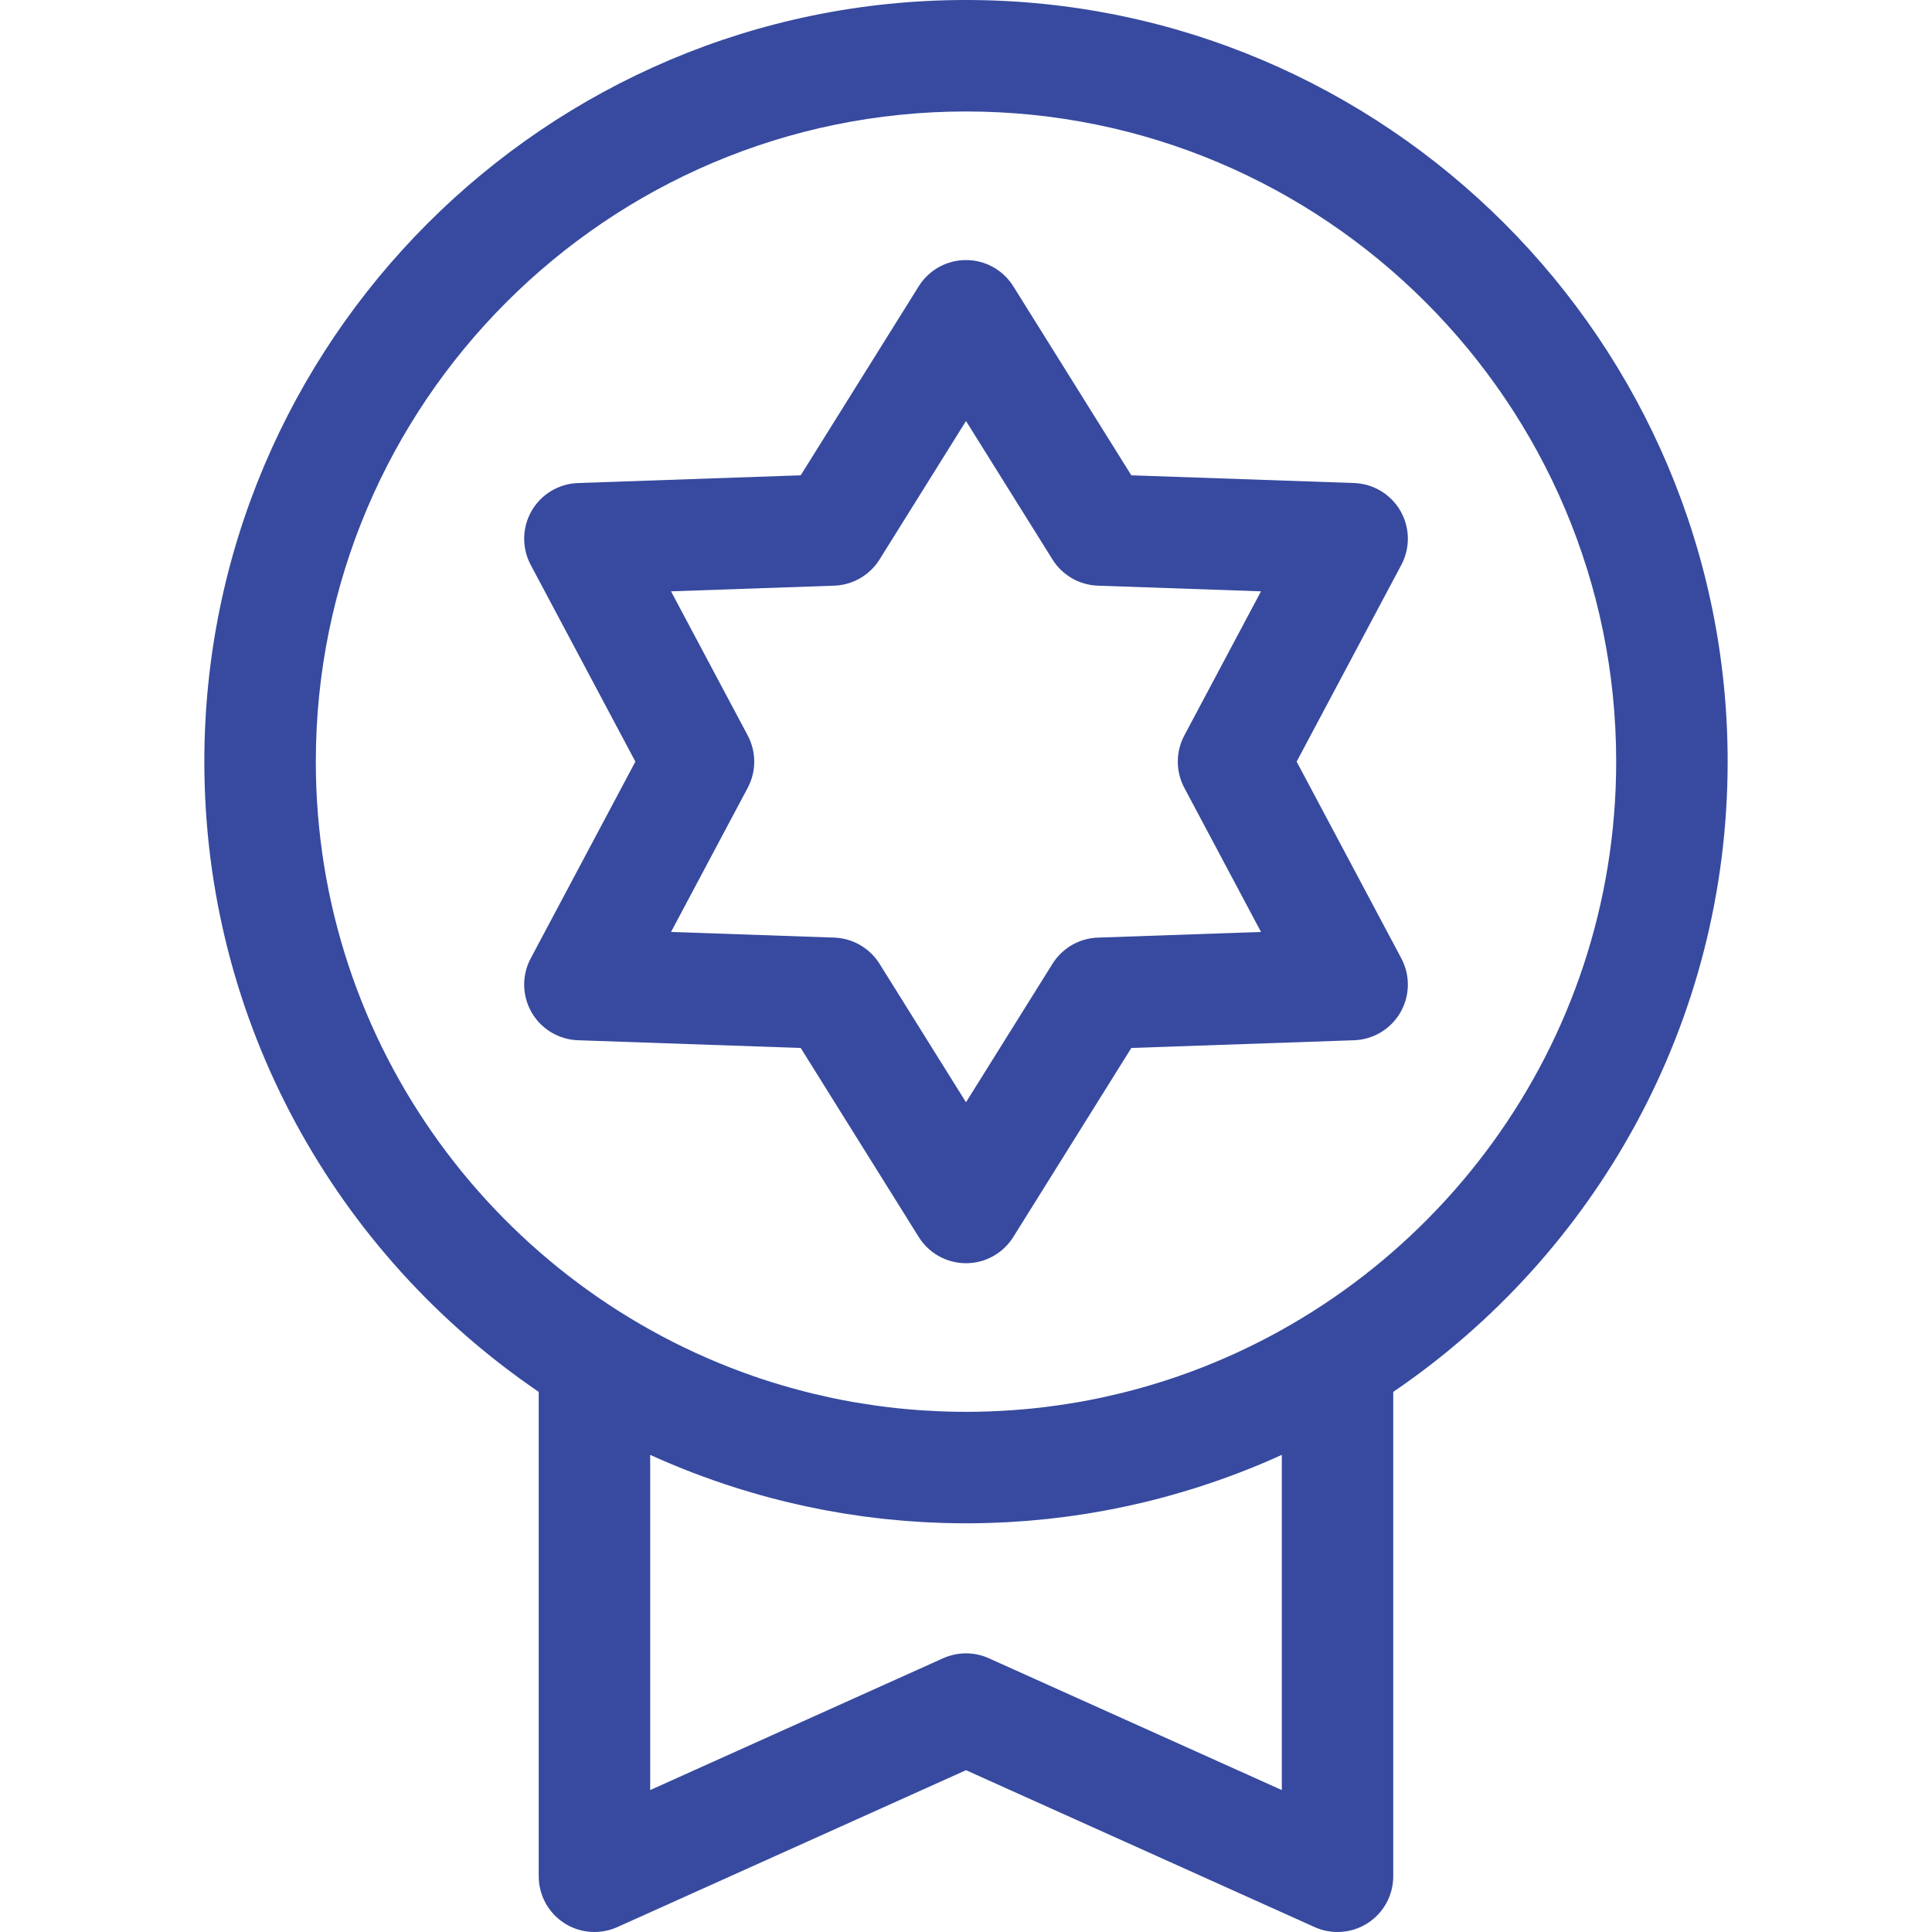 <svg width="56" height="56" viewBox="0 0 56 56" fill="none" xmlns="http://www.w3.org/2000/svg">
<path d="M28 0C15.826 0 5.923 9.904 5.923 22.077C5.923 29.663 9.77 36.368 15.615 40.344V54.385C15.615 54.933 15.893 55.444 16.353 55.741C16.814 56.039 17.393 56.082 17.893 55.858L28 51.31L38.106 55.858C38.318 55.953 38.544 56 38.769 56C39.075 56 39.381 55.913 39.646 55.741C40.106 55.444 40.384 54.933 40.384 54.385V40.344C46.23 36.368 50.077 29.664 50.077 22.077C50.077 9.904 40.173 0 28 0ZM37.154 51.886L28.663 48.066C28.452 47.971 28.226 47.923 28 47.923C27.774 47.923 27.548 47.971 27.337 48.065L18.846 51.886V42.17C19.658 42.54 20.491 42.858 21.34 43.127C21.388 43.142 21.436 43.157 21.485 43.172C21.593 43.206 21.702 43.238 21.811 43.269C21.891 43.293 21.972 43.316 22.053 43.339C22.14 43.364 22.229 43.387 22.317 43.411C22.42 43.438 22.523 43.465 22.626 43.491C22.699 43.509 22.772 43.527 22.846 43.545C22.965 43.573 23.084 43.601 23.203 43.627C23.265 43.641 23.328 43.655 23.39 43.668C23.521 43.696 23.652 43.722 23.784 43.748C23.838 43.759 23.892 43.769 23.945 43.779C24.085 43.805 24.225 43.83 24.366 43.853C24.414 43.861 24.463 43.87 24.511 43.877C24.656 43.9 24.802 43.922 24.948 43.942C24.993 43.948 25.038 43.955 25.084 43.961C25.232 43.981 25.38 43.998 25.529 44.015C25.574 44.02 25.618 44.025 25.662 44.03C25.811 44.046 25.96 44.059 26.109 44.072C26.154 44.076 26.199 44.081 26.245 44.084C26.392 44.096 26.54 44.105 26.688 44.114C26.735 44.117 26.782 44.12 26.83 44.123C26.979 44.131 27.13 44.136 27.28 44.141C27.325 44.142 27.37 44.145 27.415 44.146C27.61 44.151 27.804 44.154 28 44.154C28.195 44.154 28.39 44.151 28.585 44.146C28.63 44.145 28.675 44.142 28.72 44.141C28.87 44.136 29.02 44.13 29.17 44.123C29.217 44.12 29.265 44.117 29.312 44.114C29.46 44.105 29.608 44.096 29.755 44.084C29.801 44.081 29.846 44.076 29.891 44.072C30.04 44.059 30.189 44.046 30.338 44.03C30.382 44.025 30.426 44.02 30.471 44.015C30.619 43.998 30.768 43.981 30.916 43.961C30.961 43.955 31.006 43.948 31.052 43.942C31.198 43.922 31.344 43.9 31.489 43.877C31.537 43.869 31.585 43.861 31.634 43.853C31.774 43.83 31.915 43.805 32.054 43.779C32.108 43.769 32.162 43.759 32.216 43.748C32.348 43.723 32.479 43.696 32.61 43.668C32.672 43.655 32.734 43.641 32.797 43.627C32.916 43.601 33.035 43.573 33.154 43.545C33.227 43.527 33.301 43.509 33.374 43.491C33.477 43.465 33.58 43.438 33.683 43.411C33.771 43.387 33.859 43.364 33.947 43.339C34.028 43.316 34.109 43.293 34.189 43.269C34.298 43.238 34.407 43.206 34.515 43.172C34.563 43.157 34.611 43.142 34.66 43.127C35.509 42.858 36.342 42.54 37.154 42.17V51.886H37.154ZM34.15 39.892C34.085 39.914 34.021 39.936 33.956 39.958C33.858 39.991 33.759 40.023 33.66 40.054C33.545 40.09 33.43 40.125 33.314 40.159C33.232 40.183 33.15 40.207 33.068 40.23C32.915 40.273 32.761 40.314 32.607 40.352C32.549 40.367 32.492 40.381 32.434 40.395C32.283 40.431 32.131 40.466 31.979 40.499C31.941 40.507 31.903 40.516 31.865 40.524C31.669 40.565 31.472 40.603 31.274 40.638C31.254 40.641 31.234 40.644 31.213 40.648C31.035 40.679 30.857 40.706 30.678 40.732C30.637 40.738 30.597 40.743 30.556 40.749C30.366 40.775 30.174 40.799 29.983 40.819C29.975 40.82 29.968 40.821 29.961 40.822C29.76 40.842 29.559 40.859 29.357 40.874C29.313 40.877 29.269 40.879 29.225 40.882C29.068 40.892 28.911 40.901 28.754 40.907C28.7 40.909 28.647 40.911 28.593 40.913C28.396 40.919 28.198 40.923 28 40.923C27.802 40.923 27.604 40.919 27.406 40.913C27.352 40.911 27.299 40.909 27.246 40.907C27.088 40.9 26.931 40.892 26.774 40.882C26.73 40.879 26.687 40.877 26.643 40.874C26.441 40.859 26.239 40.842 26.039 40.821C26.031 40.821 26.024 40.819 26.017 40.819C25.825 40.799 25.634 40.775 25.443 40.749C25.403 40.743 25.362 40.738 25.322 40.732C25.143 40.706 24.964 40.678 24.786 40.648C24.766 40.644 24.746 40.641 24.726 40.638C24.528 40.603 24.331 40.565 24.135 40.524C24.097 40.516 24.058 40.507 24.02 40.499C23.868 40.466 23.716 40.431 23.566 40.395C23.508 40.381 23.45 40.367 23.393 40.352C23.238 40.313 23.084 40.272 22.931 40.23C22.849 40.207 22.767 40.183 22.686 40.159C22.57 40.125 22.454 40.09 22.339 40.054C22.24 40.023 22.141 39.99 22.043 39.958C21.978 39.936 21.914 39.914 21.85 39.892C14.469 37.336 9.154 30.316 9.154 22.077C9.154 11.685 17.608 3.231 28 3.231C38.392 3.231 46.846 11.685 46.846 22.077C46.846 30.316 41.531 37.336 34.15 39.892Z" fill="#374A9F"/>
<path d="M37.584 22.076L40.618 16.374C40.88 15.882 40.87 15.29 40.591 14.807C40.312 14.325 39.805 14.02 39.248 14.001L32.792 13.777L29.371 8.298C29.075 7.825 28.558 7.538 28 7.538C27.443 7.538 26.925 7.825 26.63 8.298L23.209 13.777L16.753 14.001C16.196 14.02 15.688 14.325 15.41 14.807C15.131 15.29 15.121 15.882 15.383 16.374L18.417 22.076L15.383 27.779C15.121 28.271 15.131 28.863 15.41 29.346C15.688 29.828 16.196 30.133 16.753 30.152L23.209 30.376L26.63 35.855C26.925 36.328 27.443 36.615 28 36.615C28.558 36.615 29.075 36.328 29.371 35.855L32.792 30.376L39.248 30.152C39.805 30.133 40.312 29.828 40.591 29.346C40.87 28.863 40.88 28.271 40.618 27.779L37.584 22.076ZM31.821 27.177C31.285 27.195 30.792 27.48 30.507 27.936L28 31.95L25.494 27.936C25.209 27.48 24.716 27.196 24.18 27.177L19.45 27.013L21.673 22.835C21.925 22.361 21.925 21.792 21.673 21.318L19.45 17.14L24.18 16.976C24.716 16.957 25.209 16.673 25.494 16.217L28 12.203L30.507 16.217C30.792 16.673 31.284 16.957 31.821 16.976L36.551 17.14L34.328 21.318C34.076 21.792 34.076 22.361 34.328 22.835L36.551 27.013L31.821 27.177Z" fill="#374A9F"/>
</svg>

